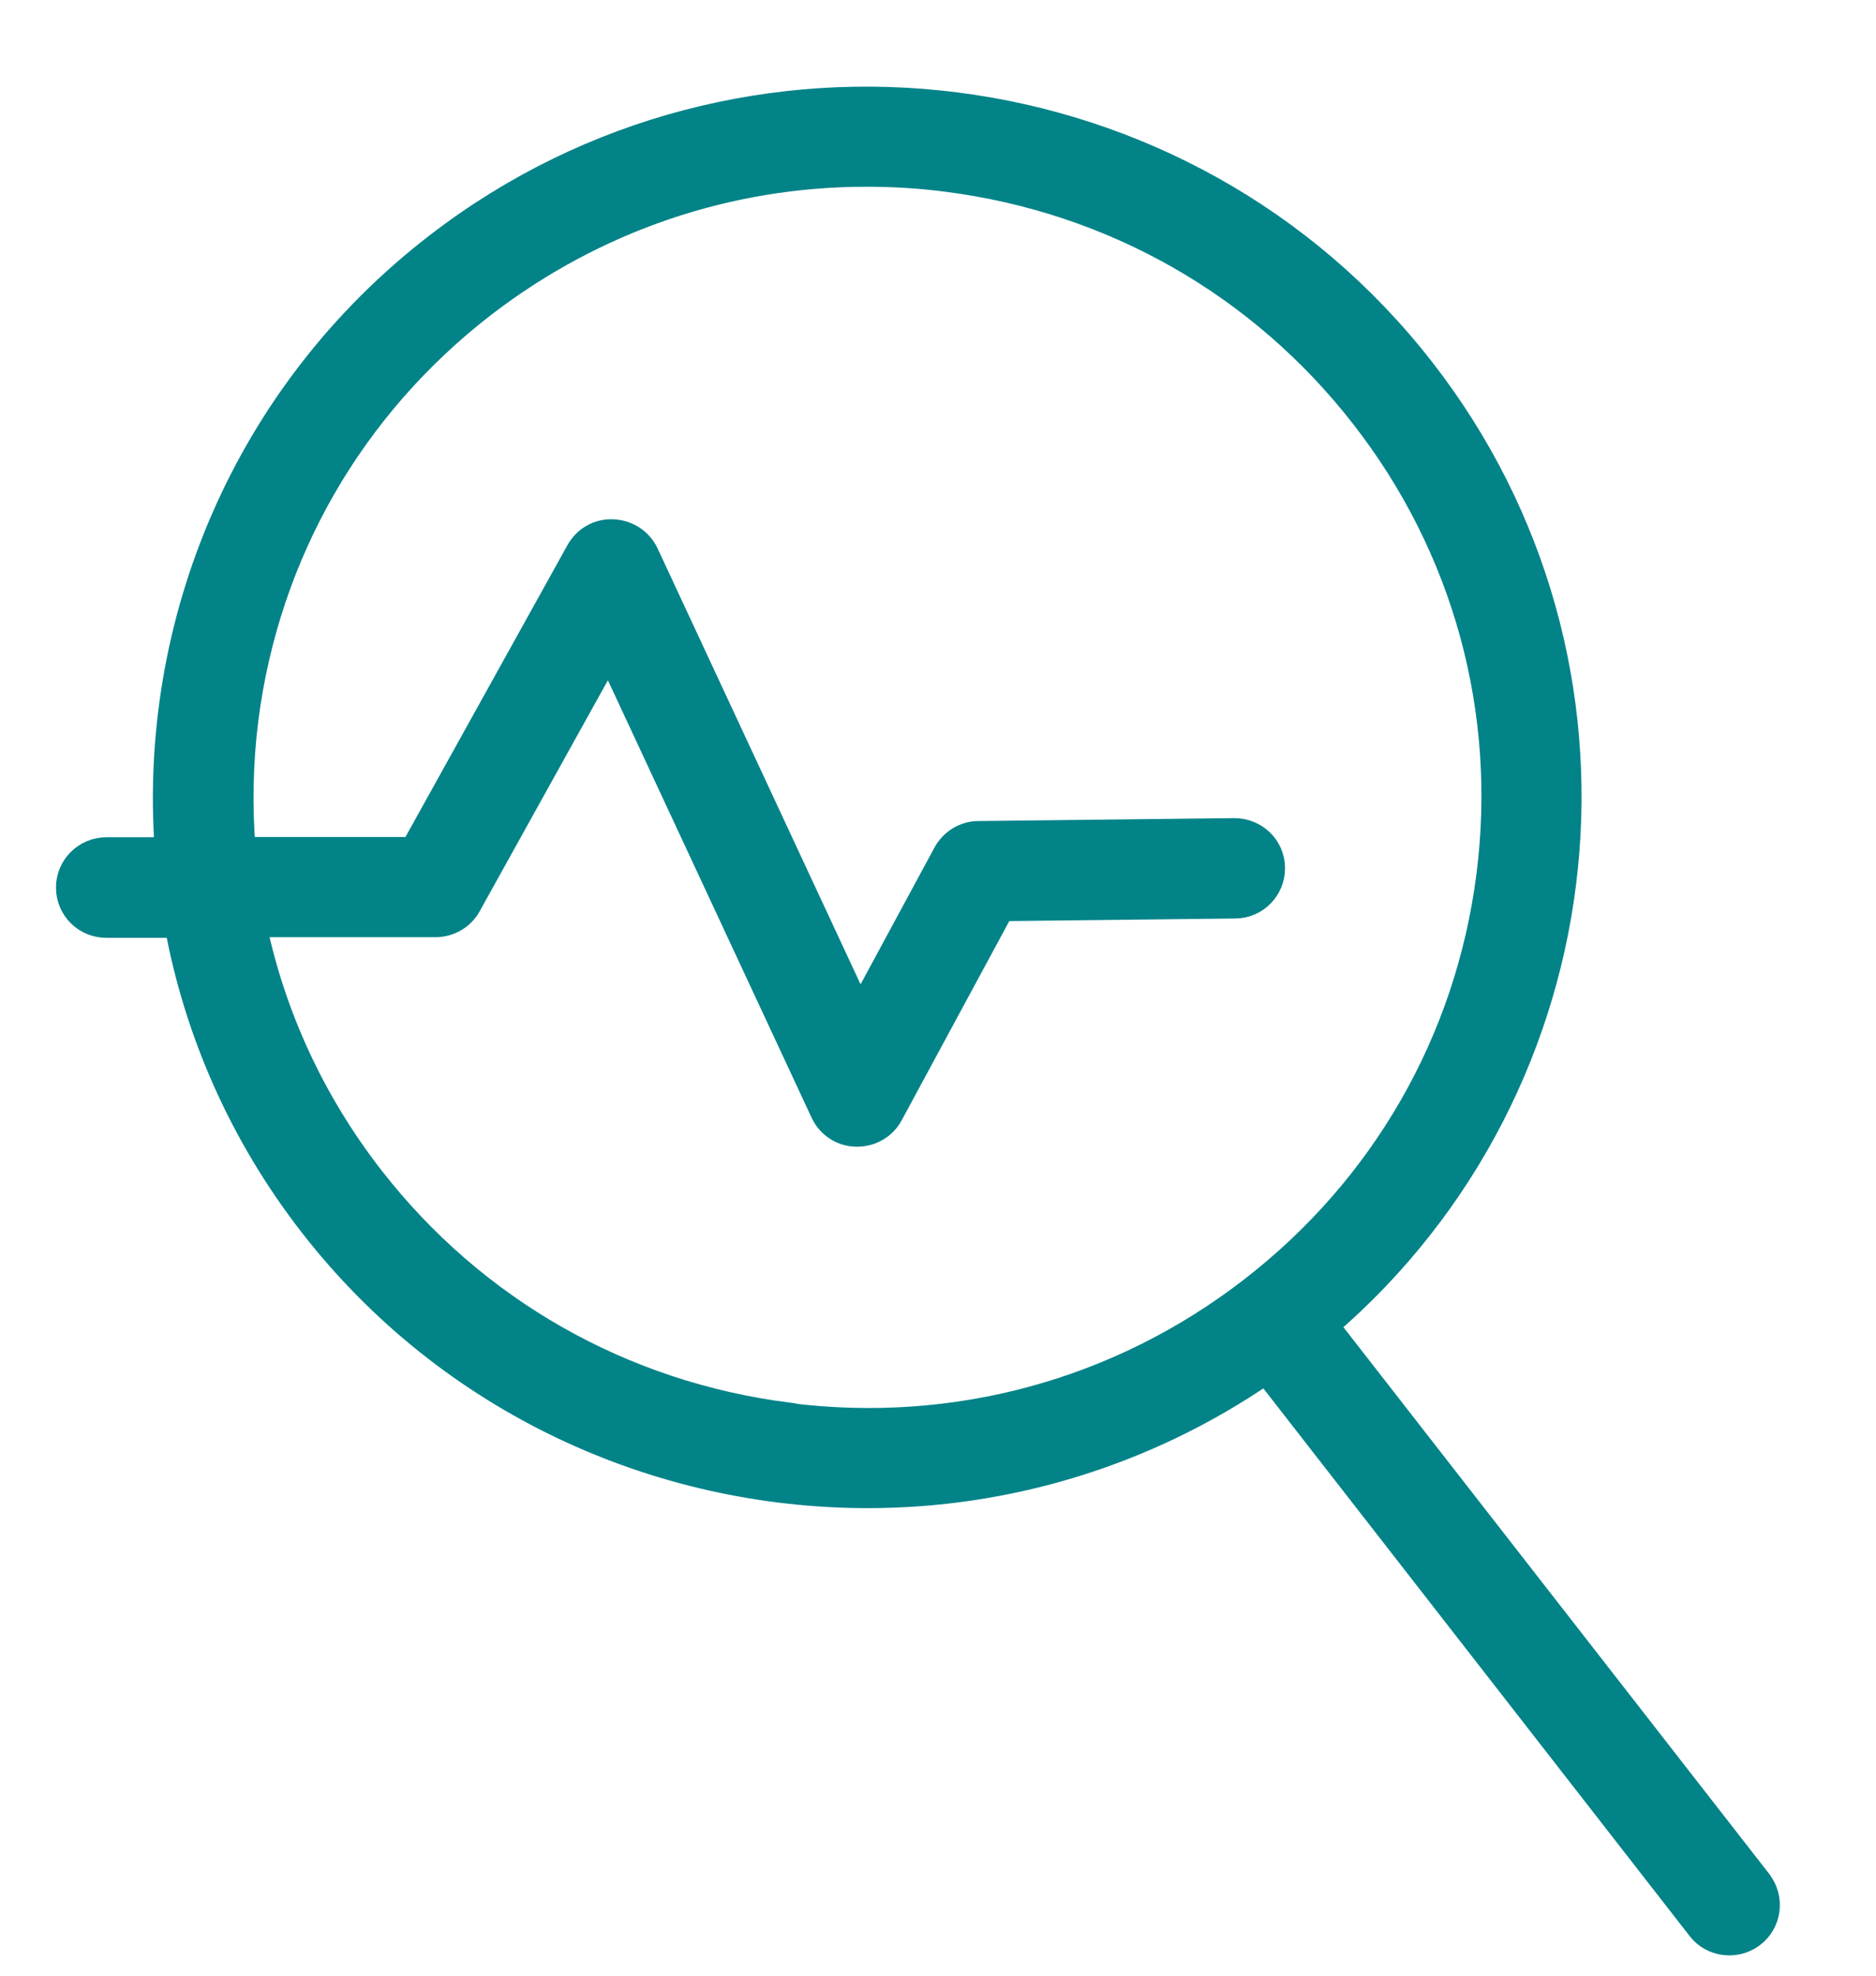 <?xml version="1.0" encoding="UTF-8"?> <svg xmlns="http://www.w3.org/2000/svg" width="38" height="40" viewBox="0 0 38 40" fill="none"><path d="M35.642 38.096L26.87 26.838C32.545 21.963 33.459 13.447 28.813 7.484C24.012 1.319 15.057 0.182 8.857 4.961C4.946 7.973 3.048 12.625 3.385 17.201H2.157C1.734 17.201 1.384 17.542 1.384 17.969C1.384 18.396 1.727 18.738 2.157 18.738H3.584C3.98 20.882 4.883 22.967 6.315 24.807C9.114 28.401 13.326 30.284 17.581 30.284C20.38 30.284 23.197 29.457 25.644 27.772L34.42 39.041C34.571 39.239 34.802 39.339 35.032 39.339C35.198 39.339 35.365 39.284 35.504 39.178C35.841 38.918 35.9 38.437 35.644 38.101L35.642 38.096ZM15.965 28.646C12.605 28.219 9.613 26.519 7.536 23.856C6.34 22.321 5.535 20.571 5.149 18.725H8.819C9.098 18.725 9.362 18.575 9.496 18.331L12.333 13.223L16.667 22.525C16.791 22.791 17.052 22.962 17.344 22.966H17.365C17.65 22.966 17.912 22.812 18.046 22.56L20.294 18.4L25.016 18.346C25.445 18.346 25.783 17.994 25.779 17.573C25.779 17.152 25.431 16.814 25.005 16.814H24.995L19.819 16.873C19.54 16.873 19.282 17.033 19.148 17.279L17.415 20.485L13.092 11.206C12.968 10.946 12.71 10.775 12.415 10.764C12.12 10.748 11.851 10.908 11.713 11.158L8.36 17.196H4.927C4.858 16.321 4.873 15.435 4.986 14.55C5.416 11.21 7.126 8.235 9.804 6.171C12.053 4.444 14.749 3.531 17.545 3.531C18.088 3.531 18.629 3.562 19.172 3.633C22.531 4.06 25.523 5.76 27.6 8.423C29.677 11.083 30.582 14.391 30.154 17.735C29.725 21.075 28.015 24.05 25.337 26.114C22.66 28.179 19.333 29.079 15.969 28.654L15.965 28.646Z" fill="#028388" stroke="#028388" stroke-width="0.5"></path></svg> 